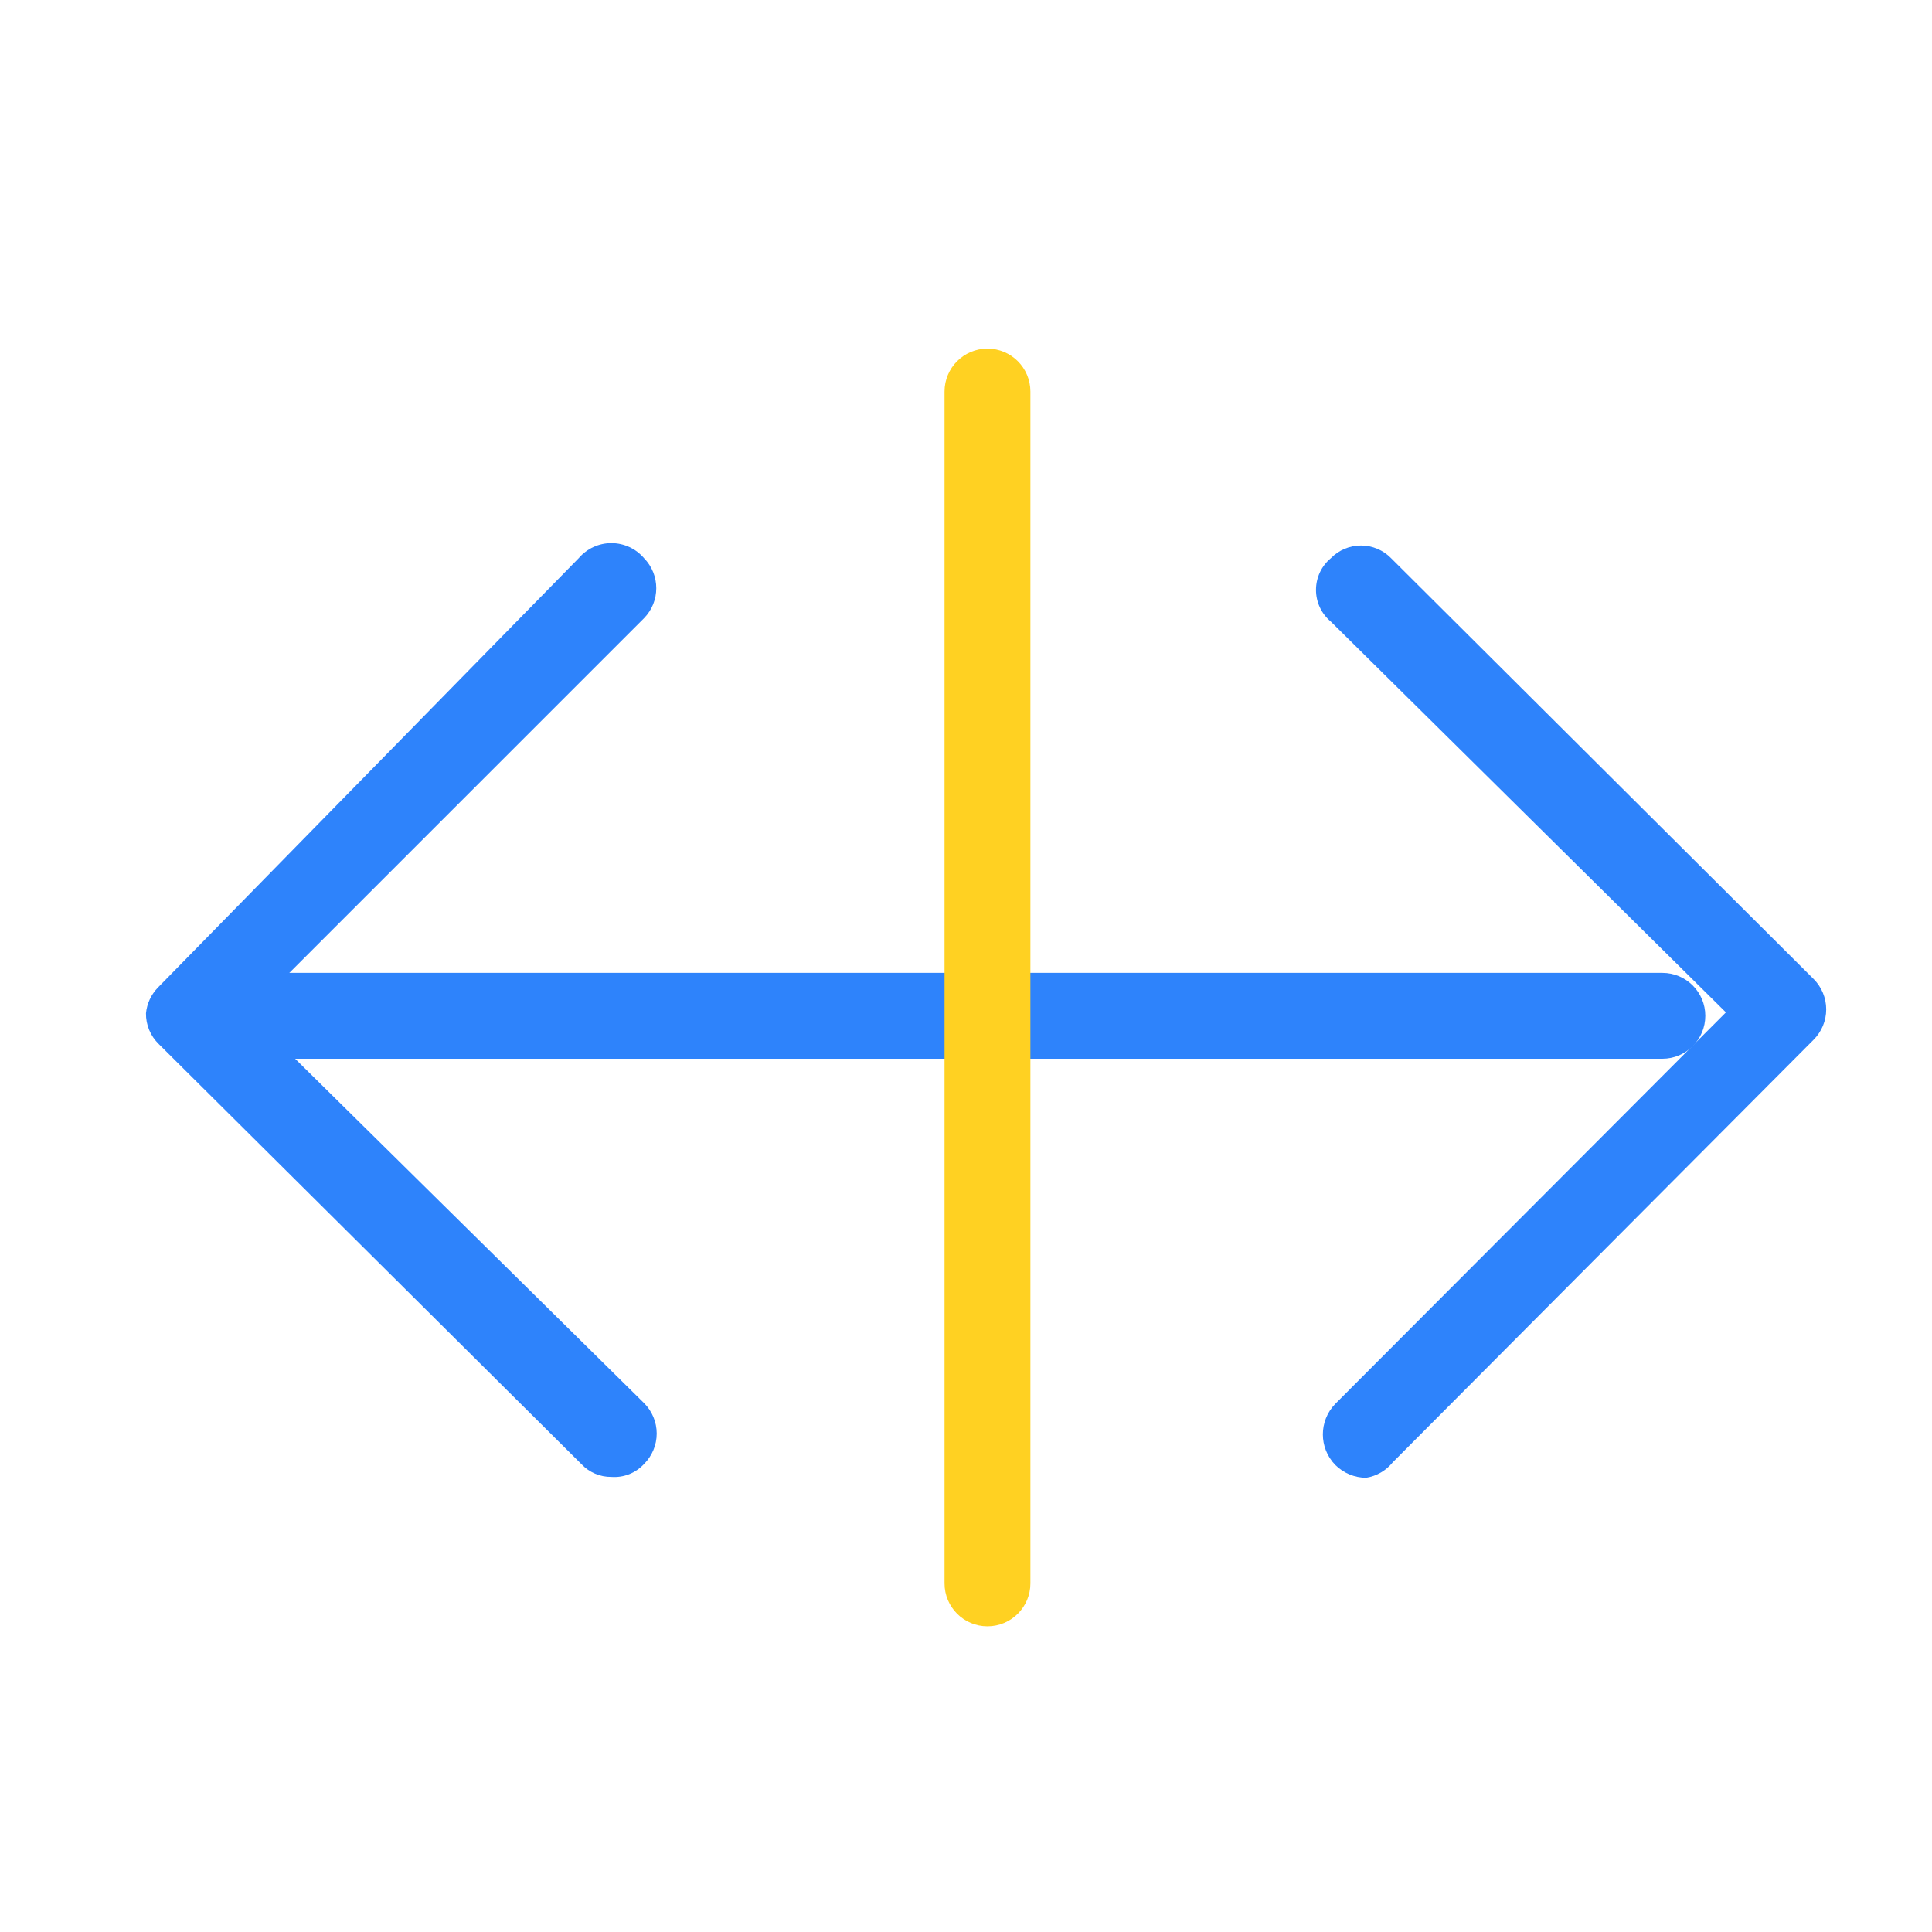 <?xml version="1.0" encoding="UTF-8"?>
<svg width="45px" height="45px" viewBox="0 0 45 45" version="1.1" xmlns="http://www.w3.org/2000/svg" xmlns:xlink="http://www.w3.org/1999/xlink">
    <title>Group 7</title>
    <g id="UI-select" stroke="none" stroke-width="1" fill="none" fill-rule="evenodd">
        <g id="Accueil-v1" transform="translate(-840, -3190)">
            <g id="Pourquoi" transform="translate(200, 3061)">
                <g id="Group-7" transform="translate(640, 129)">
                    <g id="arrow-double-slash" transform="translate(3, 8)" fill-rule="nonzero">
                        <path d="M2.18,16.66 C1.628,16.66 1.18,16.212 1.18,15.66 C1.191,15.112 1.632,14.671 2.18,14.66 L35.72,14.66 L35.72,14.66 C36.272,14.66 36.72,15.108 36.72,15.66 C36.72,16.212 36.272,16.66 35.72,16.66 L2.18,16.66 Z" id="Path" fill="#2E83FB"></path>
                        <path d="M28.82,26.42 C28.55,26.419 28.291,26.311 28.1,26.12 C27.716,25.724 27.716,25.096 28.1,24.7 L37.2,15.58 L28,6.48 C27.779,6.298 27.652,6.026 27.652,5.74 C27.652,5.454 27.779,5.182 28,5 C28.184,4.812 28.437,4.706 28.7,4.706 C28.963,4.706 29.216,4.812 29.4,5 L39.24,14.8 C39.429,14.988 39.536,15.243 39.536,15.51 C39.536,15.777 39.429,16.032 39.24,16.22 L29.44,26.06 C29.285,26.253 29.064,26.381 28.82,26.42 Z" id="Path" fill="#2E83FB"></path>
                        <path d="M11.24,26.4 C10.975,26.403 10.721,26.294 10.54,26.1 L0.7,16.32 C0.505,16.132 0.396,15.871 0.4,15.6 C0.422,15.374 0.521,15.162 0.68,15 L10.48,5 C10.67,4.778 10.948,4.65 11.24,4.65 C11.532,4.65 11.81,4.778 12,5 C12.381,5.389 12.381,6.011 12,6.4 L2.8,15.6 L12,24.68 C12.189,24.868 12.296,25.123 12.296,25.39 C12.296,25.657 12.189,25.912 12,26.1 C11.806,26.311 11.526,26.421 11.24,26.4 Z" id="Path" fill="#2E83FB"></path>
                        <path d="M20,29.88 C19.448,29.88 19,29.432 19,28.88 L19,1.12 C19,0.568 19.448,0.12 20,0.12 C20.552,0.12 21,0.568 21,1.12 L21,28.88 C21,29.432 20.552,29.88 20,29.88 Z" id="Path" fill="#FFD122"></path>
                    </g>
                    <rect id="Rectangle" x="0" y="0" width="45" height="45"></rect>
                </g>
            </g>
        </g>
    </g>
</svg>